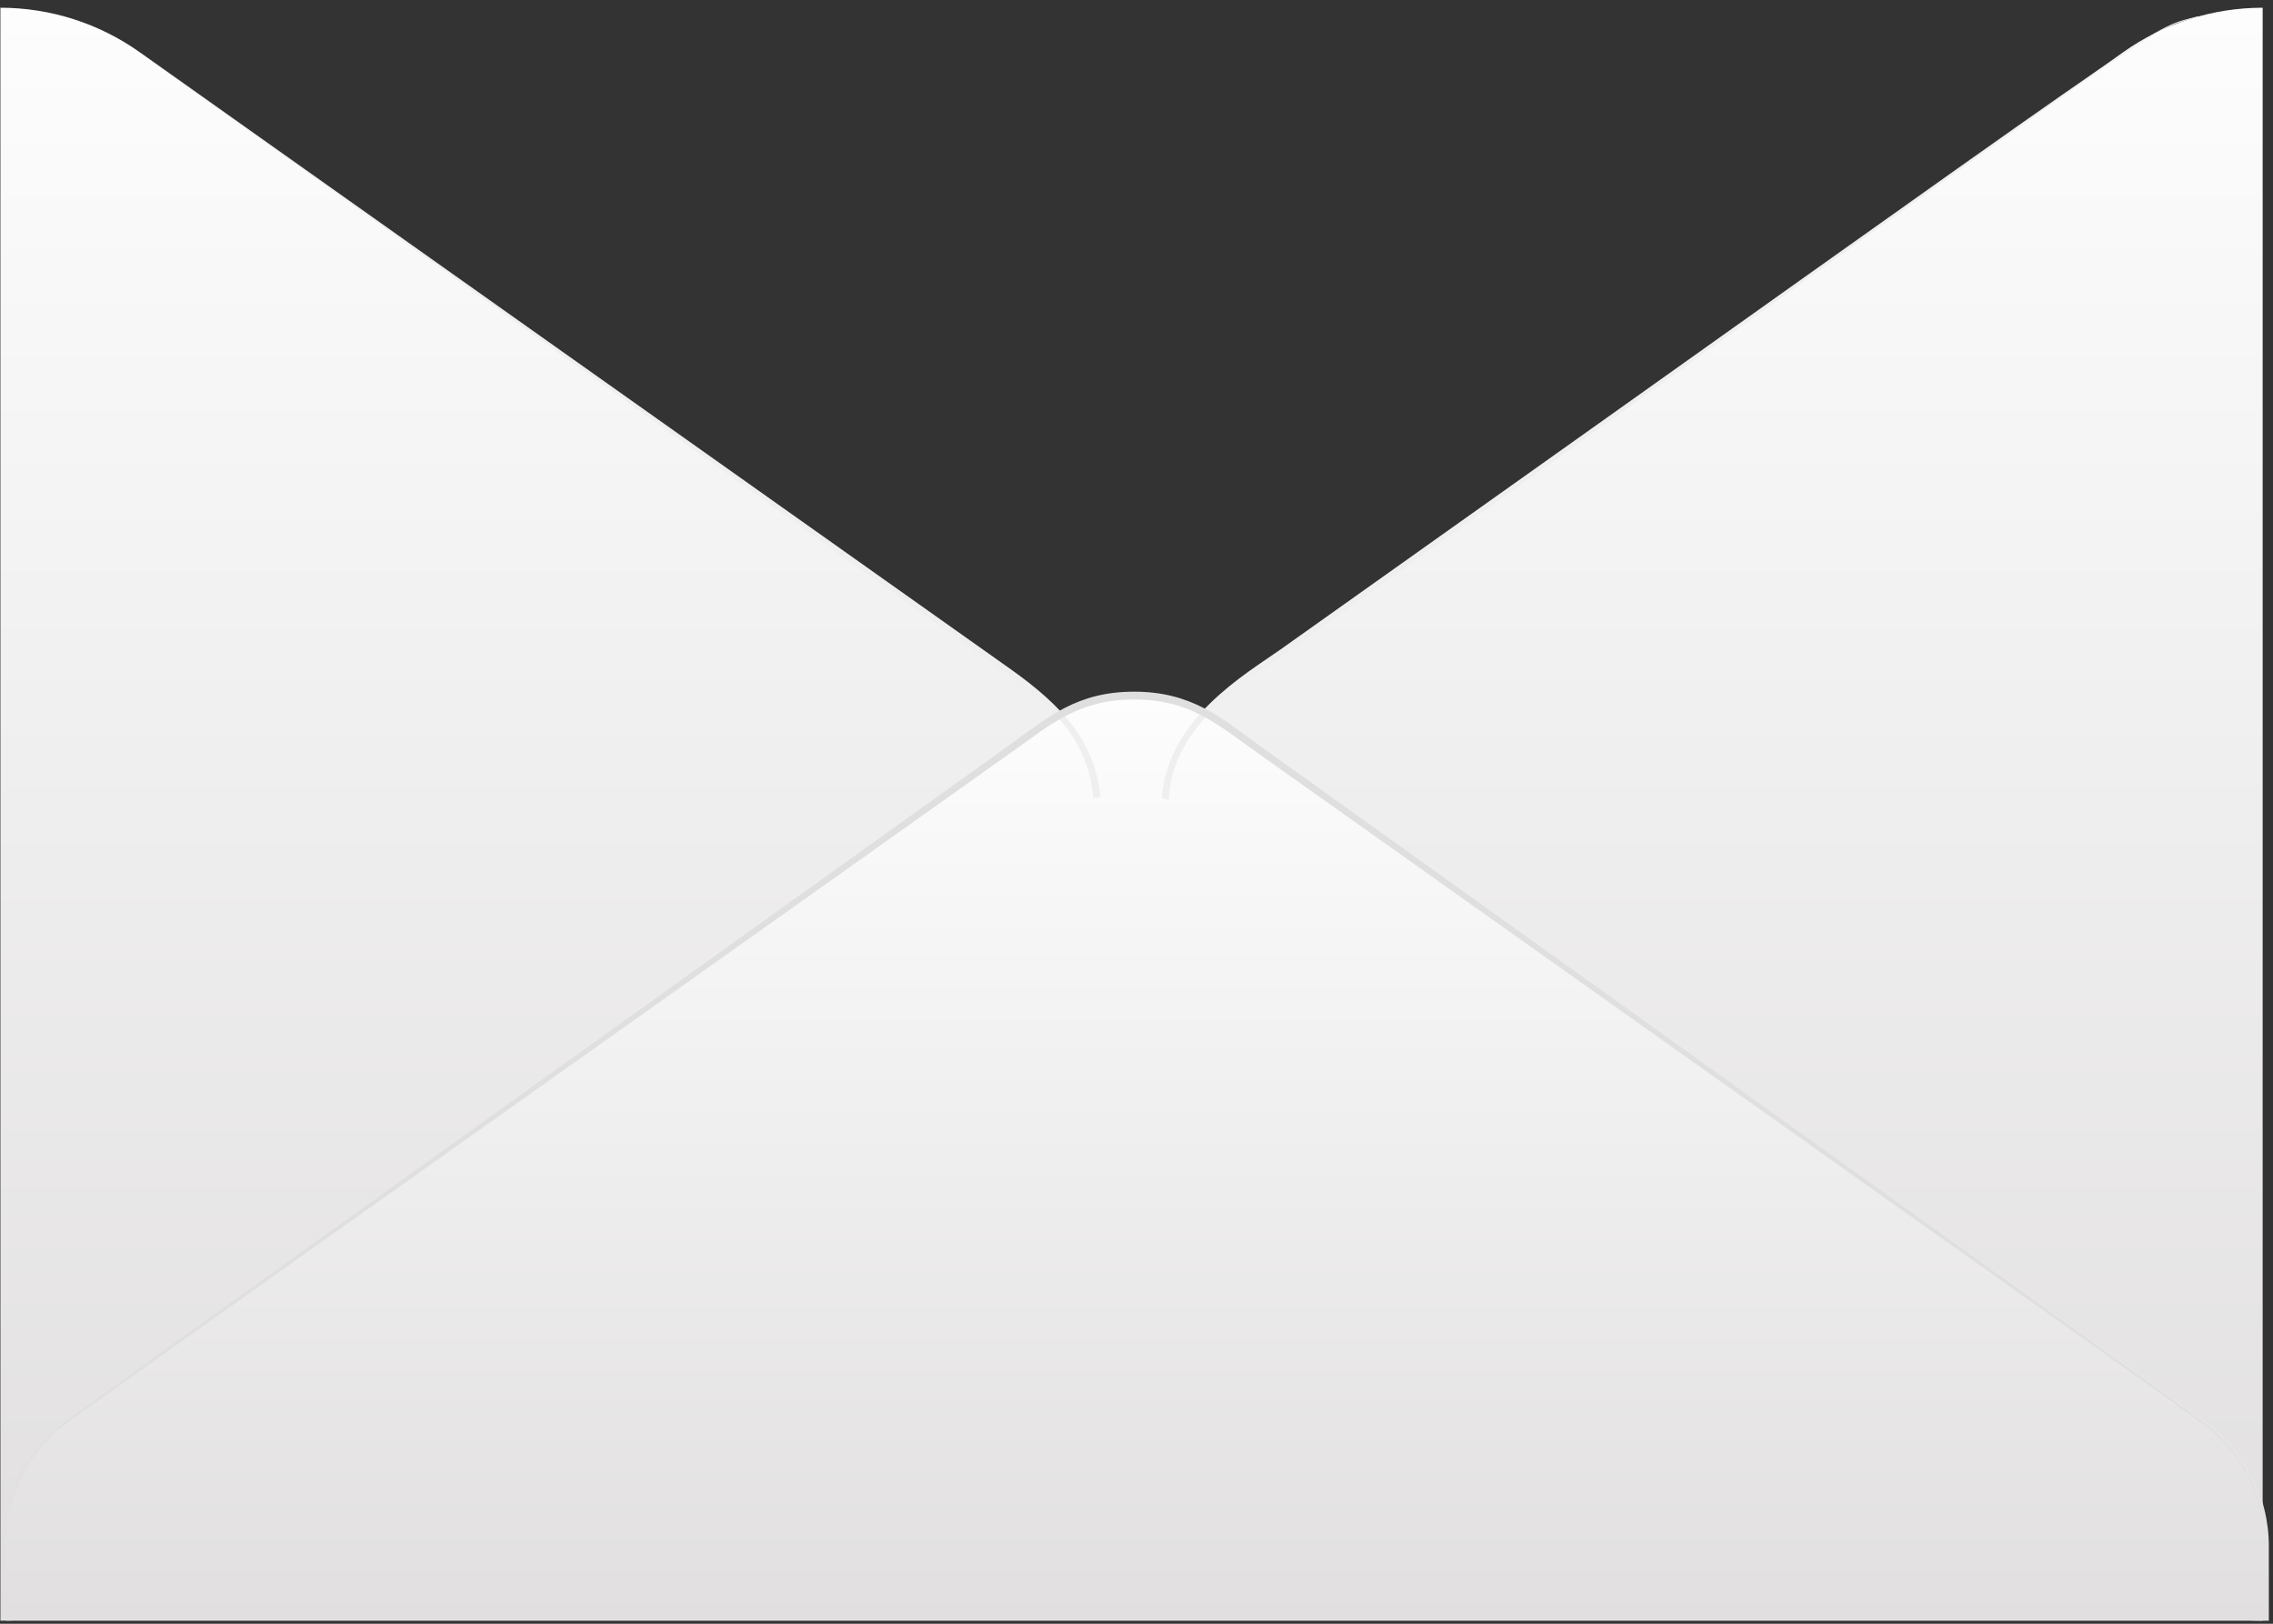 <?xml version="1.0" encoding="UTF-8"?> <svg xmlns="http://www.w3.org/2000/svg" width="224" height="160" viewBox="0 0 224 160" fill="none"><rect x="0" y="0" width="224" height="160" fill="#333333" stroke="none"/><path d="M222.981 0.761V159.705C218.047 159.705 213.237 158.164 209.222 155.3L121.224 92.563C119.265 91.156 117.668 89.303 116.567 87.159C115.466 85.014 114.892 82.638 114.892 80.228C114.892 77.817 115.466 75.442 116.567 73.297C117.668 71.152 119.265 69.3 121.224 67.893L209.222 5.156C213.24 2.299 218.049 0.762 222.981 0.761ZM0.041 0.761V159.705C4.974 159.705 9.785 158.164 13.799 155.3L101.797 92.573C103.757 91.166 105.353 89.314 106.454 87.169C107.555 85.024 108.129 82.648 108.129 80.238C108.129 77.828 107.555 75.452 106.454 73.307C105.353 71.162 103.757 69.31 101.797 67.903L13.799 5.166C9.783 2.305 4.974 0.765 0.041 0.761Z" fill="url(#paint0_linear_24002_6574)"></path><path d="M0.61 152.343C0.608 149.929 1.184 147.55 2.29 145.405C3.396 143.259 4.999 141.409 6.967 140.008L103.289 71.356C105.859 69.519 108.94 68.531 112.1 68.531C115.261 68.531 118.342 69.519 120.911 71.356L217.234 140.008C219.198 141.412 220.799 143.263 221.904 145.408C223.01 147.553 223.588 149.93 223.591 152.343V159.705H0.61V152.343Z" fill="url(#paint1_linear_24002_6574)"></path><path d="M99.232 66.435L13.779 5.156L99.567 65.918C104.707 69.564 107.982 73.139 108.429 78.567C108.2 78.581 107.973 78.612 107.749 78.658C107.242 72.298 102.68 68.896 99.232 66.435ZM216.543 1.621C211.24 3.07 216.837 -0.303 126.182 64.004C122.796 66.404 115.029 70.83 114.502 78.628C114.73 78.678 114.953 78.746 115.171 78.83C115.526 70.962 123.749 66.587 126.527 64.49C216.685 -0.09 211.311 3.161 216.553 1.702C216.573 1.662 216.563 1.632 216.563 1.591L216.543 1.621Z" fill="#EFEFEF"></path><path d="M0.284 152.343C0.276 150.295 0.685 148.267 1.485 146.382C2.285 144.497 3.459 142.794 4.938 141.375C6.144 140.19 1.713 143.401 99.597 73.331C103.247 70.719 106.076 68.156 111.764 68.156C117.452 68.156 120.352 70.749 123.931 73.331C221.805 143.37 217.384 140.17 218.591 141.375C220.061 142.798 221.228 144.503 222.022 146.388C222.817 148.273 223.222 150.298 223.214 152.343C223.205 150.309 222.785 148.298 221.978 146.431C221.171 144.563 219.995 142.878 218.52 141.476C217.262 140.261 224.603 145.659 123.546 73.919C119.784 71.245 117.178 68.926 111.754 68.926C106.33 68.926 103.572 71.356 99.972 73.919C-1.146 145.74 6.286 140.221 4.988 141.476C3.511 142.877 2.333 144.562 1.525 146.43C0.716 148.297 0.294 150.308 0.284 152.343Z" fill="#DFDFDF"></path><defs><linearGradient id="paint0_linear_24002_6574" x1="111.511" y1="0.761" x2="111.511" y2="159.705" gradientUnits="userSpaceOnUse"><stop stop-color="#FDFDFD"></stop><stop offset="1" stop-color="#E1DFDF"></stop></linearGradient><linearGradient id="paint1_linear_24002_6574" x1="112.1" y1="68.531" x2="112.1" y2="159.705" gradientUnits="userSpaceOnUse"><stop stop-color="#FDFDFD"></stop><stop offset="1" stop-color="#E1DFDF"></stop></linearGradient></defs></svg> 